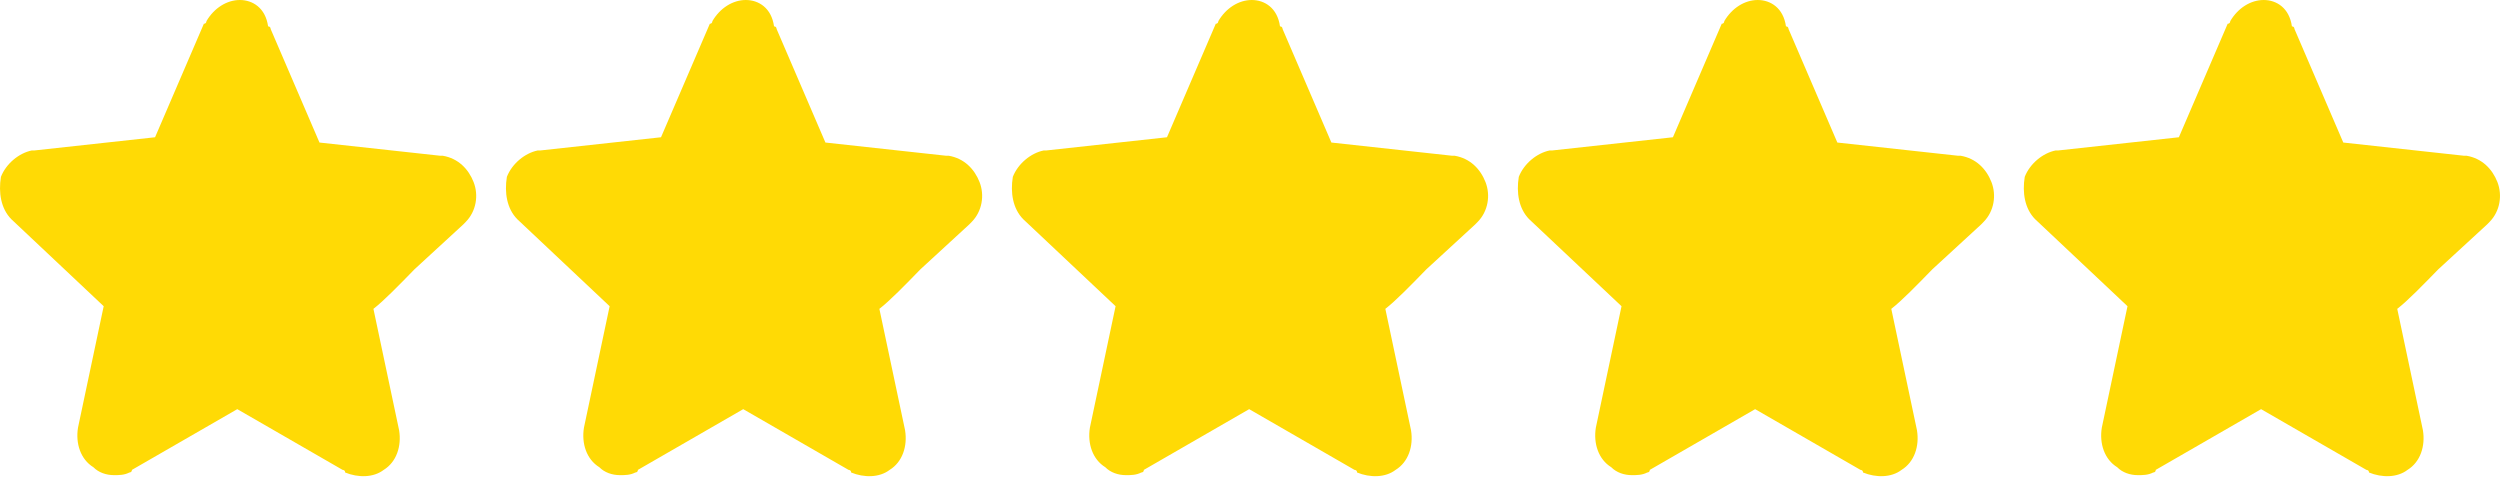 <svg width="124" height="24" viewBox="0 0 124 24" fill="none" xmlns="http://www.w3.org/2000/svg">
<path d="M0.556 10.867L5.143 15.188L3.869 21.211C3.741 21.996 3.996 22.782 4.633 23.175C4.888 23.436 5.27 23.567 5.653 23.567C5.907 23.567 6.162 23.567 6.417 23.436C6.417 23.436 6.544 23.436 6.544 23.306L11.769 20.294L16.993 23.306C16.993 23.306 17.12 23.306 17.12 23.436C17.758 23.698 18.522 23.698 19.032 23.306C19.669 22.913 19.924 22.127 19.796 21.342L18.522 15.319C19.032 14.926 19.796 14.14 20.561 13.355L22.982 11.129L23.109 10.998C23.619 10.474 23.747 9.689 23.492 9.034C23.237 8.38 22.727 7.856 21.963 7.725H21.835L15.846 7.07L13.425 1.44C13.425 1.44 13.425 1.309 13.298 1.309C13.17 0.393 12.533 0 11.896 0C11.259 0 10.622 0.393 10.24 1.047C10.24 1.047 10.24 1.178 10.112 1.178L7.691 6.808L1.702 7.463H1.575C0.938 7.594 0.301 8.118 0.046 8.772C-0.081 9.558 0.046 10.344 0.556 10.867Z" fill="#FFDA05"/>
<path d="M25.651 10.867L30.238 15.188L28.964 21.211C28.836 21.996 29.091 22.782 29.728 23.175C29.983 23.436 30.366 23.567 30.748 23.567C31.003 23.567 31.257 23.567 31.512 23.436C31.512 23.436 31.64 23.436 31.64 23.306L36.864 20.294L42.088 23.306C42.088 23.306 42.216 23.306 42.216 23.436C42.853 23.698 43.617 23.698 44.127 23.306C44.764 22.913 45.019 22.127 44.892 21.342L43.617 15.319C44.127 14.926 44.892 14.14 45.656 13.355L48.077 11.129L48.205 10.998C48.714 10.474 48.842 9.689 48.587 9.034C48.332 8.38 47.822 7.856 47.058 7.725H46.93L40.941 7.07L38.52 1.44C38.52 1.44 38.52 1.309 38.393 1.309C38.266 0.393 37.629 0 36.991 0C36.354 0 35.717 0.393 35.335 1.047C35.335 1.047 35.335 1.178 35.208 1.178L32.786 6.808L26.798 7.463H26.67C26.033 7.594 25.396 8.118 25.141 8.772C25.014 9.558 25.141 10.344 25.651 10.867Z" fill="#FFDA05"/>
<path d="M50.746 10.867L55.333 15.188L54.059 21.211C53.932 21.996 54.187 22.782 54.824 23.175C55.078 23.436 55.461 23.567 55.843 23.567C56.098 23.567 56.353 23.567 56.608 23.436C56.608 23.436 56.735 23.436 56.735 23.306L61.959 20.294L67.184 23.306C67.184 23.306 67.311 23.306 67.311 23.436C67.948 23.698 68.713 23.698 69.222 23.306C69.859 22.913 70.114 22.127 69.987 21.342L68.713 15.319C69.222 14.926 69.987 14.14 70.751 13.355L73.172 11.129L73.3 10.998C73.809 10.474 73.937 9.689 73.682 9.034C73.427 8.38 72.918 7.856 72.153 7.725H72.026L66.037 7.07L63.616 1.44C63.616 1.44 63.616 1.309 63.488 1.309C63.361 0.393 62.724 0 62.087 0C61.45 0 60.812 0.393 60.43 1.047C60.43 1.047 60.43 1.178 60.303 1.178L57.882 6.808L51.893 7.463H51.766C51.128 7.594 50.491 8.118 50.236 8.772C50.109 9.558 50.236 10.344 50.746 10.867Z" fill="#FFDA05"/>
<path d="M75.841 10.867L80.428 15.188L79.154 21.211C79.027 21.996 79.282 22.782 79.919 23.175C80.174 23.436 80.556 23.567 80.938 23.567C81.193 23.567 81.448 23.567 81.703 23.436C81.703 23.436 81.83 23.436 81.83 23.306L87.055 20.294L92.279 23.306C92.279 23.306 92.406 23.306 92.406 23.436C93.043 23.698 93.808 23.698 94.318 23.306C94.955 22.913 95.21 22.127 95.082 21.342L93.808 15.319C94.318 14.926 95.082 14.14 95.847 13.355L98.268 11.129L98.395 10.998C98.905 10.474 99.032 9.689 98.777 9.034C98.522 8.38 98.013 7.856 97.248 7.725H97.121L91.132 7.07L88.711 1.44C88.711 1.44 88.711 1.309 88.584 1.309C88.456 0.393 87.819 0 87.182 0C86.545 0 85.908 0.393 85.525 1.047C85.525 1.047 85.525 1.178 85.398 1.178L82.977 6.808L76.988 7.463H76.861C76.224 7.594 75.587 8.118 75.332 8.772C75.204 9.558 75.332 10.344 75.841 10.867Z" fill="#FFDA05"/>
<path d="M100.937 10.867L105.524 15.188L104.25 21.211C104.122 21.996 104.377 22.782 105.014 23.175C105.269 23.436 105.651 23.567 106.034 23.567C106.288 23.567 106.543 23.567 106.798 23.436C106.798 23.436 106.925 23.436 106.925 23.306L112.15 20.294L117.374 23.306C117.374 23.306 117.502 23.306 117.502 23.436C118.139 23.698 118.903 23.698 119.413 23.306C120.05 22.913 120.305 22.127 120.177 21.342L118.903 15.319C119.413 14.926 120.177 14.14 120.942 13.355L123.363 11.129L123.49 10.998C124 10.474 124.127 9.689 123.873 9.034C123.618 8.38 123.108 7.856 122.344 7.725H122.216L116.227 7.07L113.806 1.44C113.806 1.44 113.806 1.309 113.679 1.309C113.551 0.393 112.914 0 112.277 0C111.64 0 111.003 0.393 110.621 1.047C110.621 1.047 110.621 1.178 110.493 1.178L108.072 6.808L102.083 7.463H101.956C101.319 7.594 100.682 8.118 100.427 8.772C100.3 9.558 100.427 10.344 100.937 10.867Z" fill="#FFDA05"/>
</svg>
